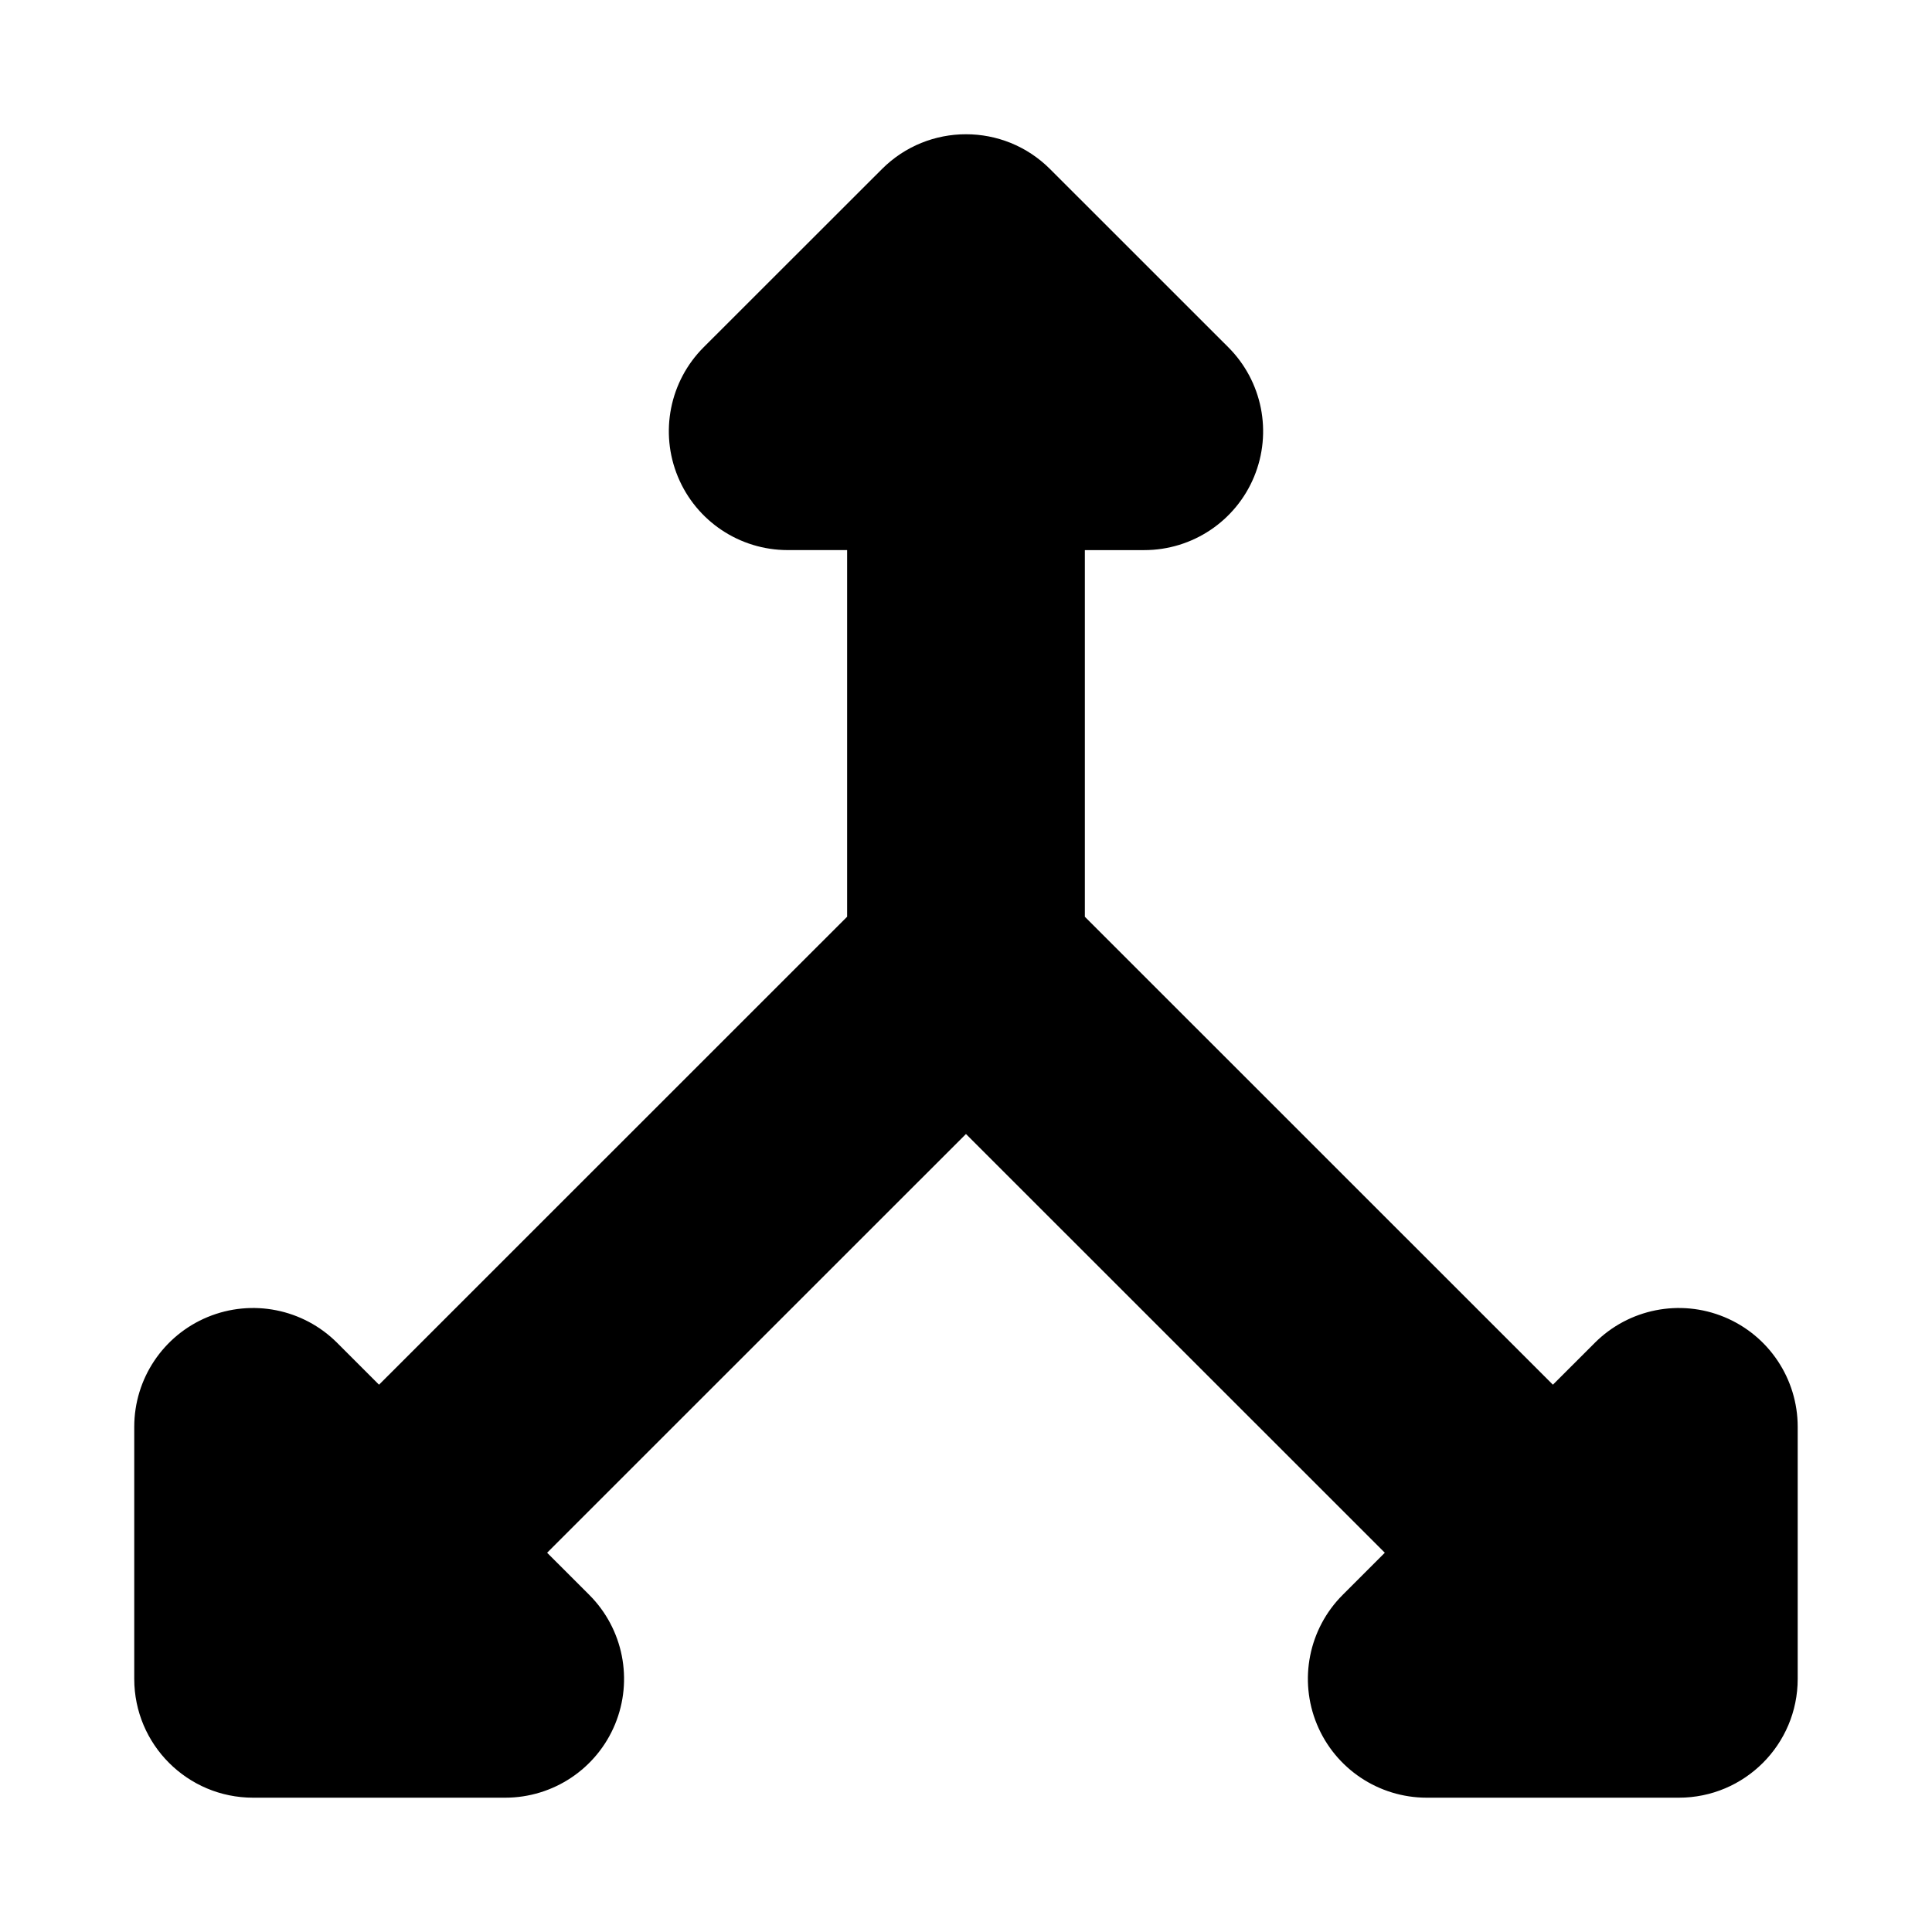 <?xml version="1.0" encoding="UTF-8"?>
<!-- Uploaded to: ICON Repo, www.svgrepo.com, Generator: ICON Repo Mixer Tools -->
<svg fill="#000000" width="800px" height="800px" version="1.1" viewBox="144 144 512 512" xmlns="http://www.w3.org/2000/svg">
 <path d="m377.73 188.8c12.297-12.297 32.238-12.297 44.539 0l47.246 47.23c9.008 9.008 11.703 22.551 6.828 34.316-4.875 11.766-16.359 19.438-29.102 19.438h-15.746v97.168l124.04 124.01 11.109-11.102c9.008-9.008 22.555-11.699 34.324-6.828 11.77 4.875 19.441 16.355 19.441 29.094v66.793c0 17.391-14.102 31.488-31.496 31.488h-66.812c-12.738 0-24.223-7.668-29.098-19.438-4.875-11.766-2.184-25.309 6.824-34.312l11.164-11.164-111-110.97-111 110.97 11.168 11.164c9.008 9.004 11.699 22.547 6.828 34.312-4.875 11.77-16.363 19.438-29.102 19.438h-66.812c-17.395 0-31.496-14.098-31.496-31.488v-66.793c0-12.738 7.672-24.219 19.441-29.094 11.77-4.871 25.316-2.18 34.324 6.828l11.105 11.102 124.05-124.02v-97.164h-15.75c-12.738 0-24.223-7.672-29.098-19.438-4.875-11.766-2.18-25.309 6.828-34.316z" fill-rule="evenodd"/>
</svg>
